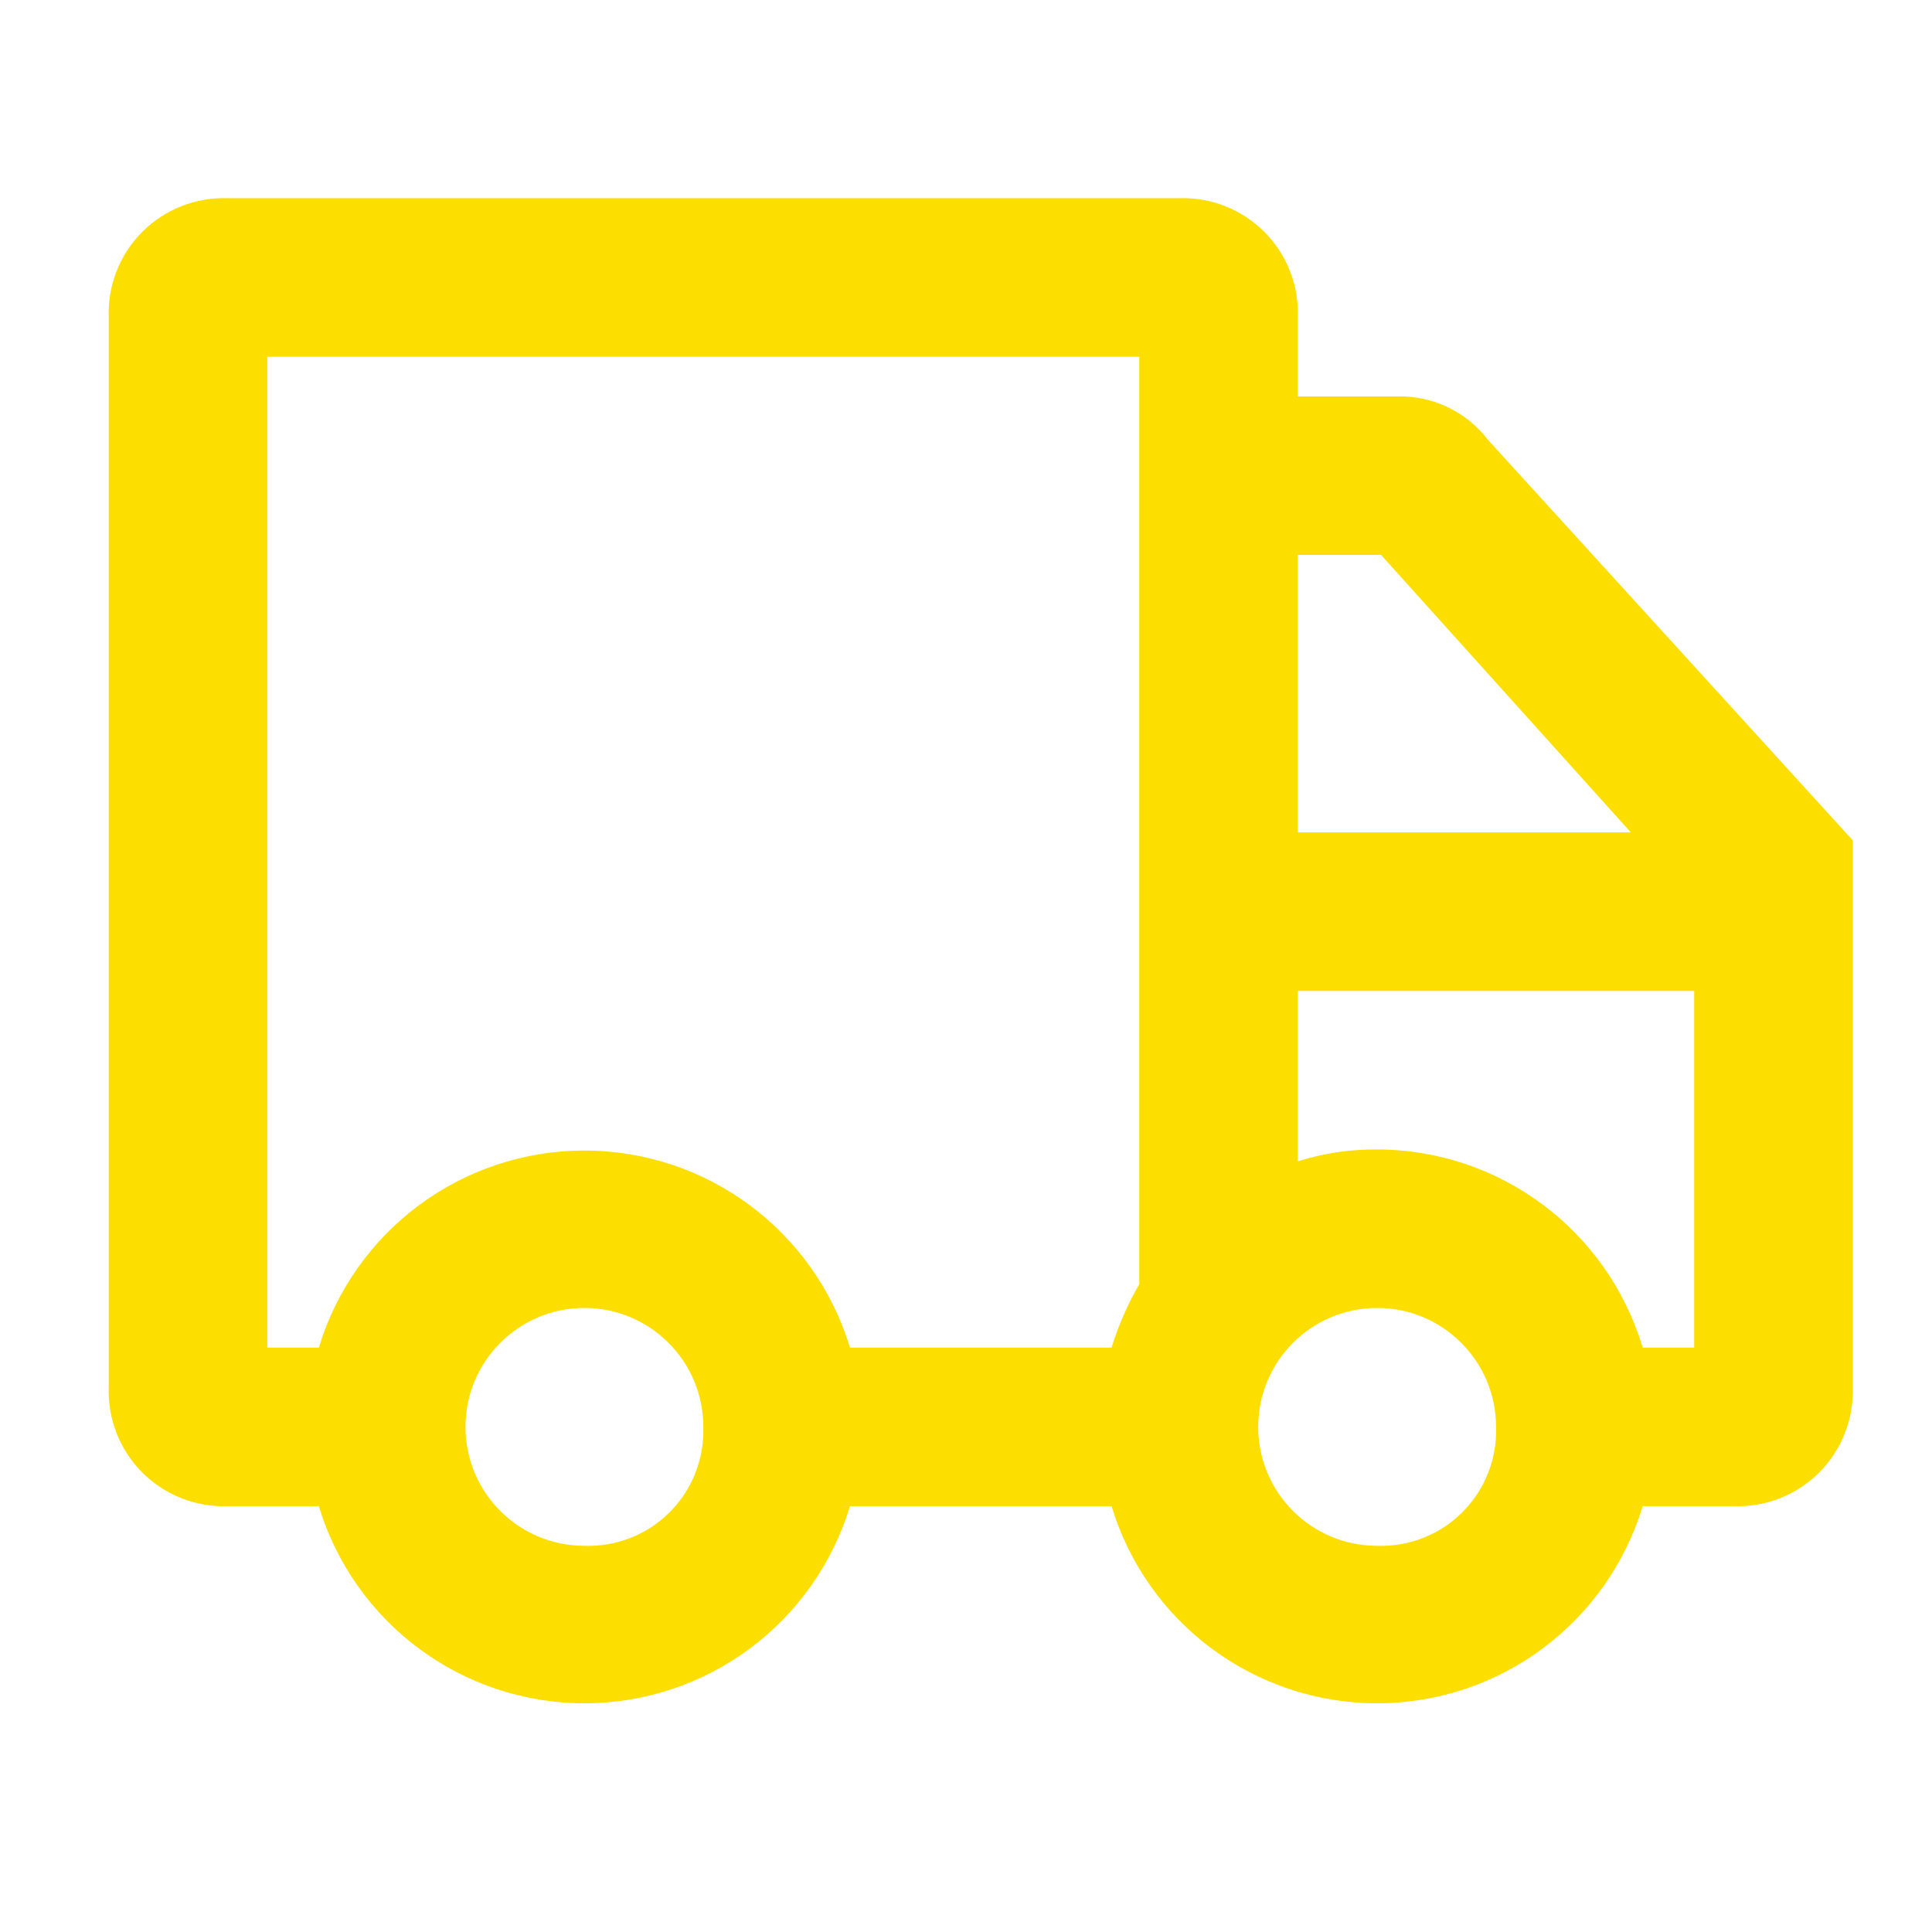<svg width="29" height="29" viewBox="0 0 29 29" fill="none" xmlns="http://www.w3.org/2000/svg">
<path d="M22.337 6.604C22.012 6.179 21.503 5.935 20.968 5.95H19.481V4.76C19.498 4.281 19.315 3.817 18.977 3.479C18.638 3.141 18.174 2.958 17.696 2.975H3.417C2.939 2.958 2.475 3.141 2.137 3.479C1.798 3.817 1.616 4.281 1.632 4.76L1.632 20.823C1.616 21.302 1.798 21.765 2.137 22.104C2.475 22.442 2.939 22.625 3.417 22.608H4.786C5.317 24.365 6.936 25.567 8.772 25.567C10.607 25.567 12.226 24.365 12.758 22.608L16.685 22.608C17.216 24.365 18.835 25.567 20.671 25.567C22.506 25.567 24.125 24.365 24.657 22.608L26.025 22.608C26.504 22.625 26.968 22.442 27.306 22.104C27.644 21.765 27.827 21.302 27.81 20.823V12.613L22.337 6.604ZM8.772 23.203C7.786 23.203 6.987 22.404 6.987 21.418C6.987 20.433 7.786 19.633 8.772 19.633C9.758 19.633 10.557 20.433 10.557 21.418C10.573 21.896 10.391 22.36 10.052 22.699C9.714 23.037 9.25 23.22 8.772 23.203ZM17.101 19.276C16.927 19.577 16.787 19.896 16.685 20.228H12.758C12.226 18.471 10.607 17.27 8.772 17.27C6.936 17.27 5.317 18.471 4.786 20.228H4.012V5.355H17.101V19.276ZM19.481 8.329H20.73L24.479 12.494H19.481V8.329ZM20.671 23.203C19.685 23.203 18.886 22.404 18.886 21.418C18.886 20.433 19.685 19.633 20.671 19.633C21.657 19.633 22.456 20.433 22.456 21.418C22.473 21.896 22.29 22.36 21.951 22.699C21.613 23.037 21.149 23.22 20.671 23.203ZM25.43 20.228H24.657C24.131 18.465 22.511 17.256 20.671 17.254C20.267 17.25 19.866 17.31 19.481 17.432V14.874H25.43V20.228Z" fill="#FCDF00"/>
</svg>
